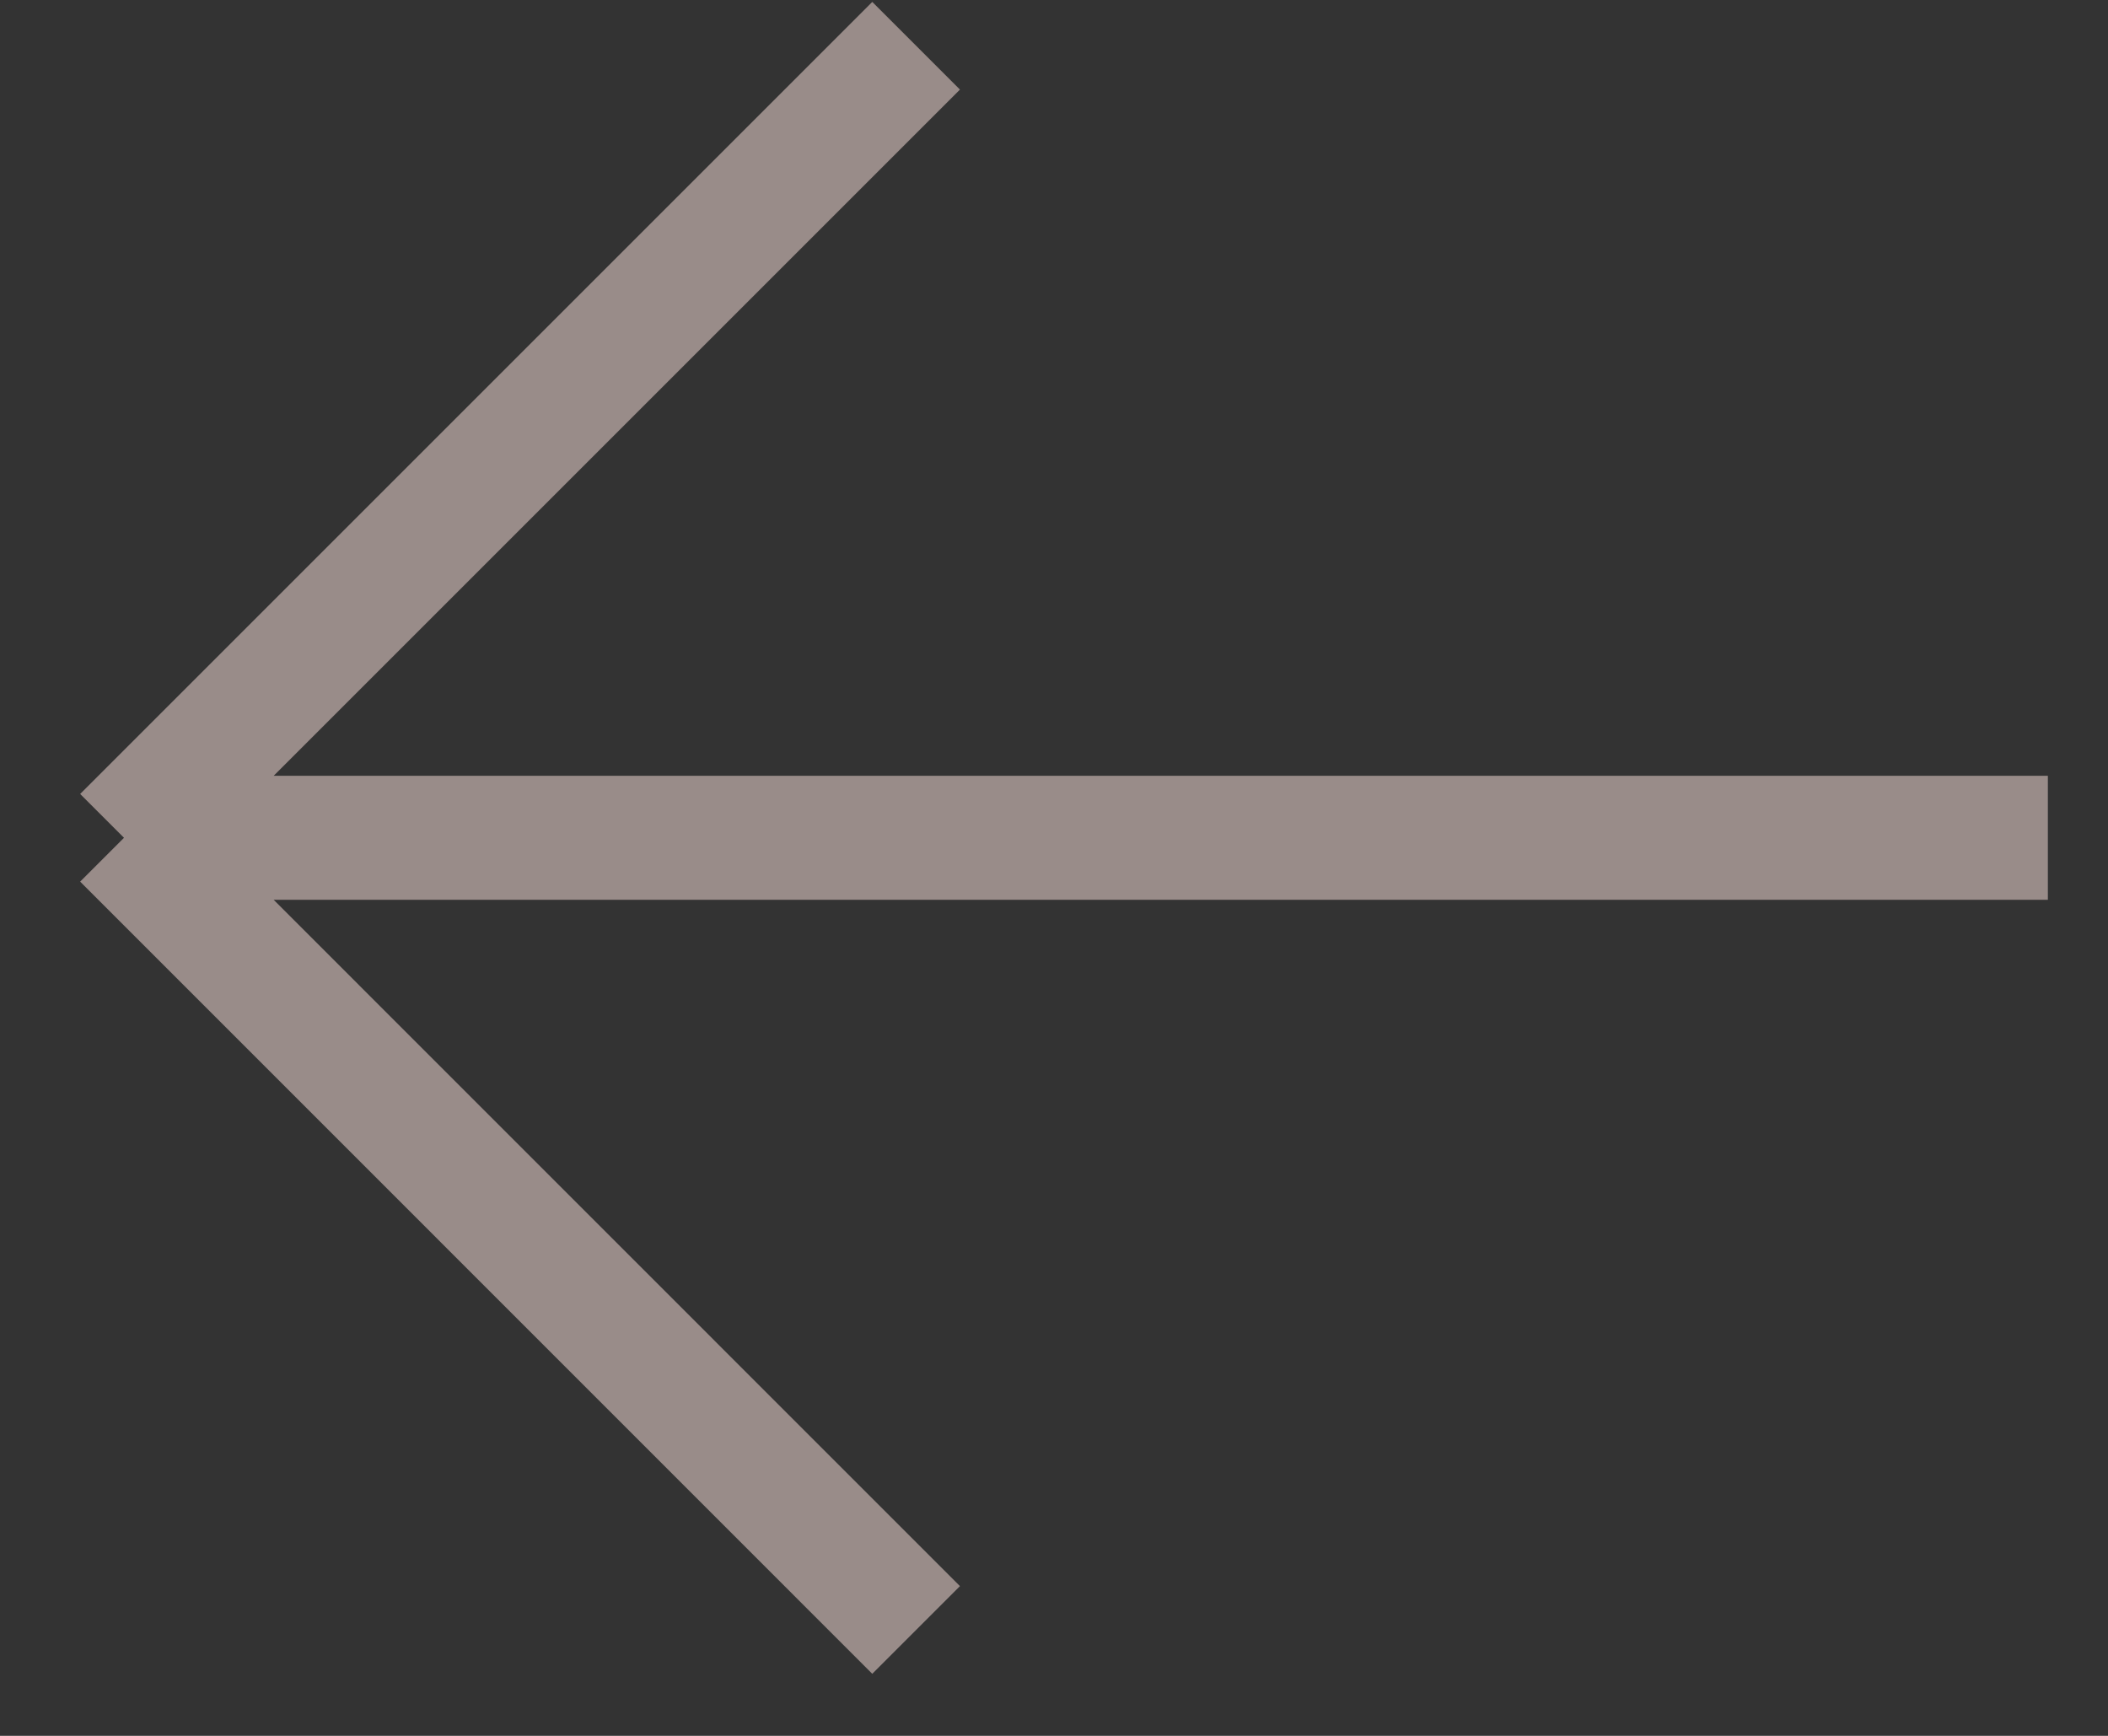 <?xml version="1.0" encoding="UTF-8"?> <svg xmlns="http://www.w3.org/2000/svg" width="17" height="14" viewBox="0 0 17 14" fill="none"><rect x="0" y="0" width="17" height="14" fill="#333333" stroke="none"/><path opacity="0.5" d="M1 6.757L7.388 0.369M1 6.757L7.388 13.146M1 6.757H16.515" stroke="#FFE7E1"></path></svg> 
